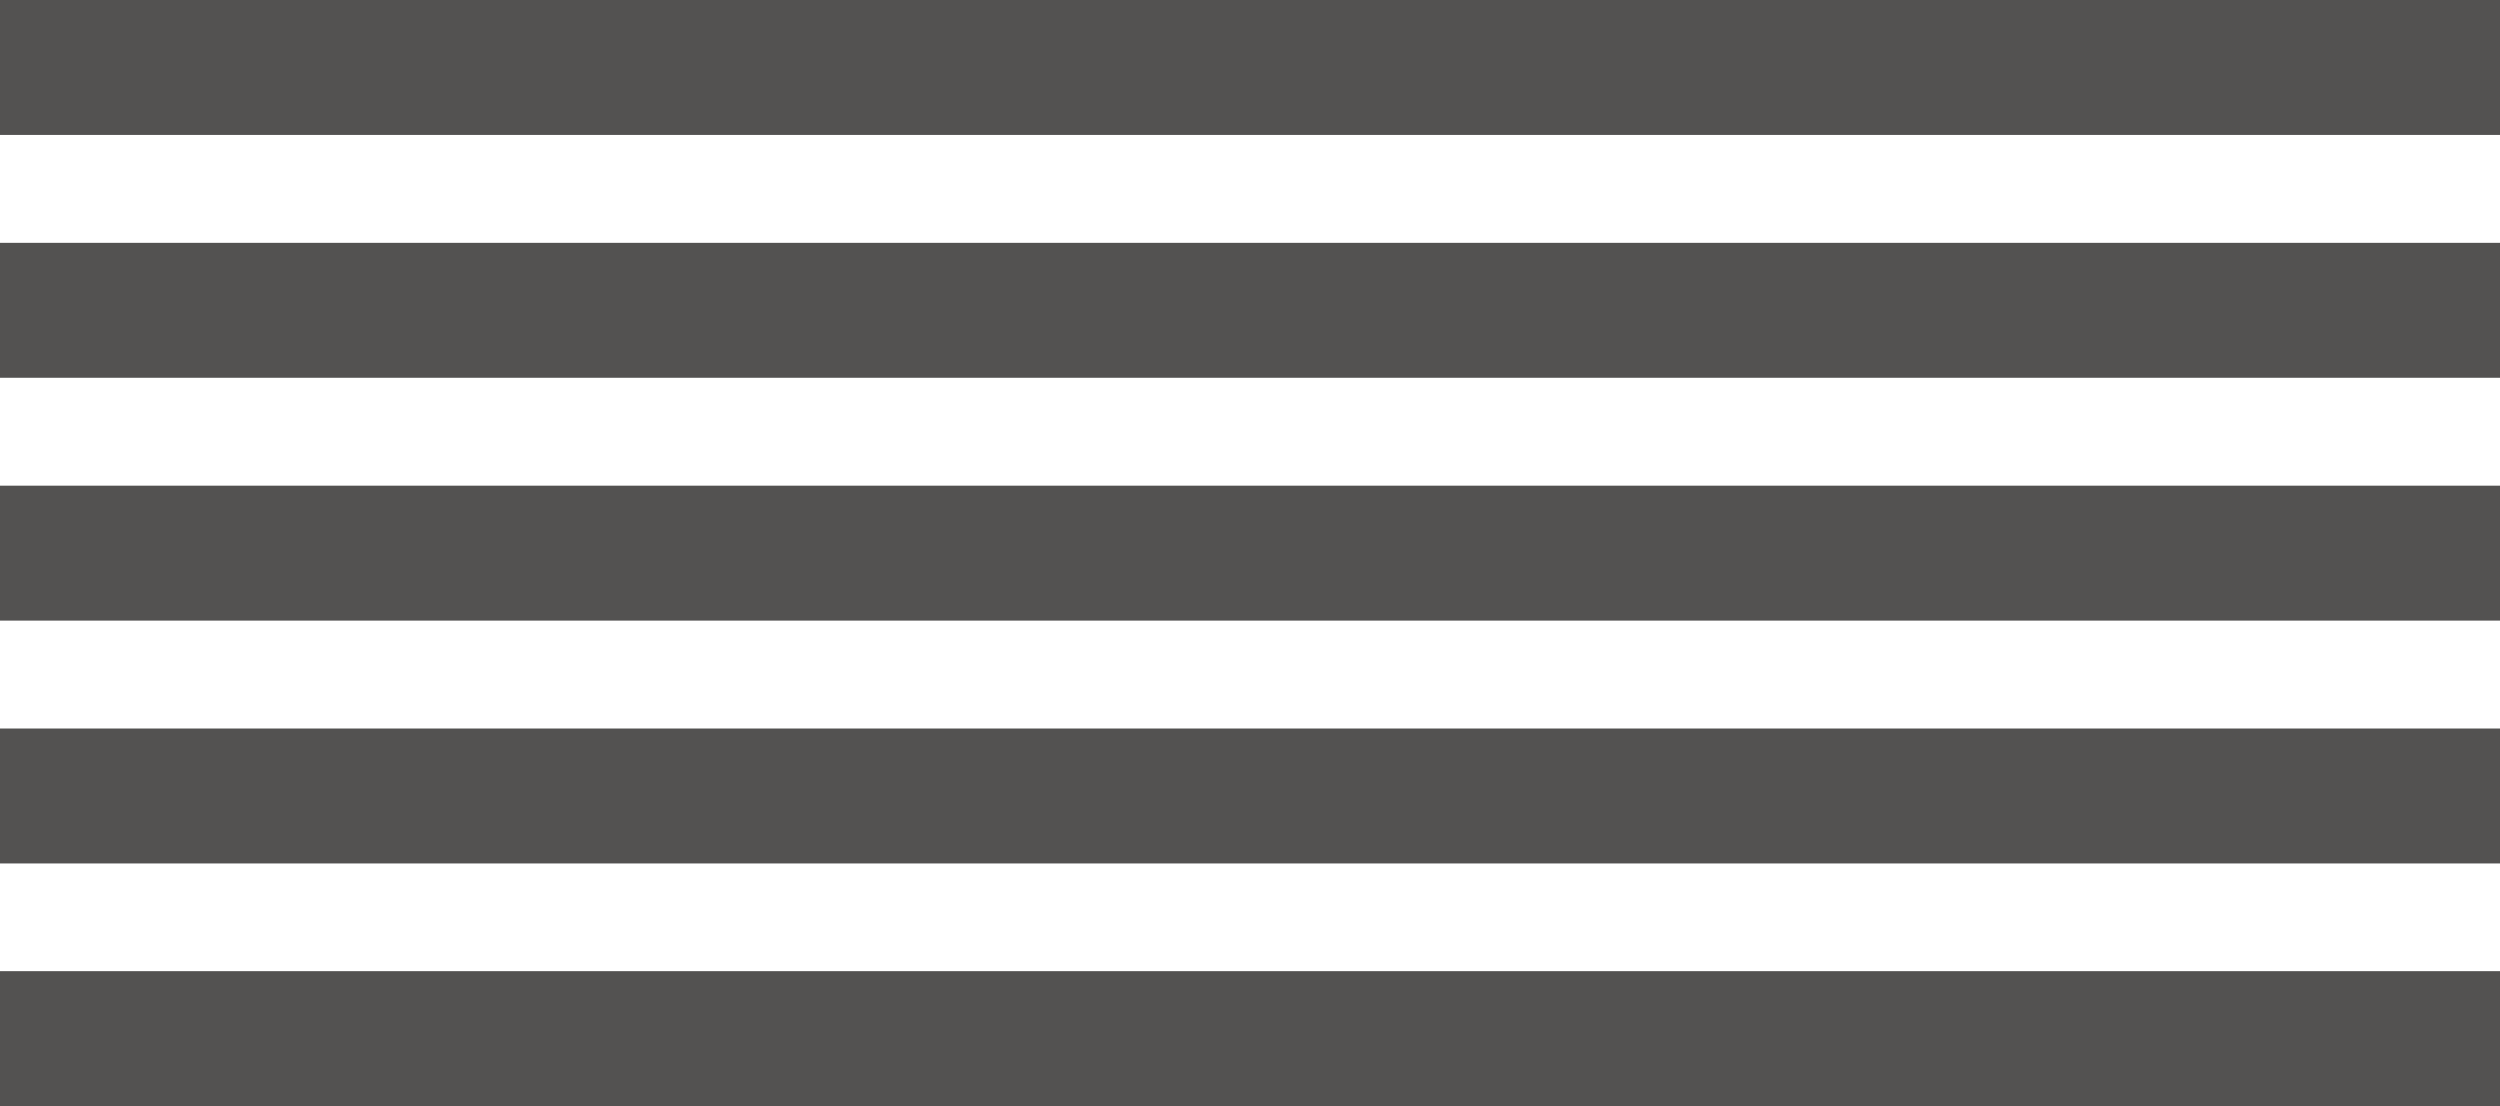 <?xml version="1.0" encoding="UTF-8"?><svg id="Layer_2" xmlns="http://www.w3.org/2000/svg" viewBox="0 0 129.51 57.3"><defs><style>.cls-1{fill:#535251;stroke-width:0px;}</style></defs><g id="Layer_1-2"><rect class="cls-1" width="129.51" height="6.99"/><rect class="cls-1" y="12.58" width="129.51" height="6.99"/><rect class="cls-1" y="25.16" width="129.51" height="6.99"/><rect class="cls-1" y="37.74" width="129.51" height="6.99"/><rect class="cls-1" y="50.31" width="129.51" height="6.99"/></g></svg>